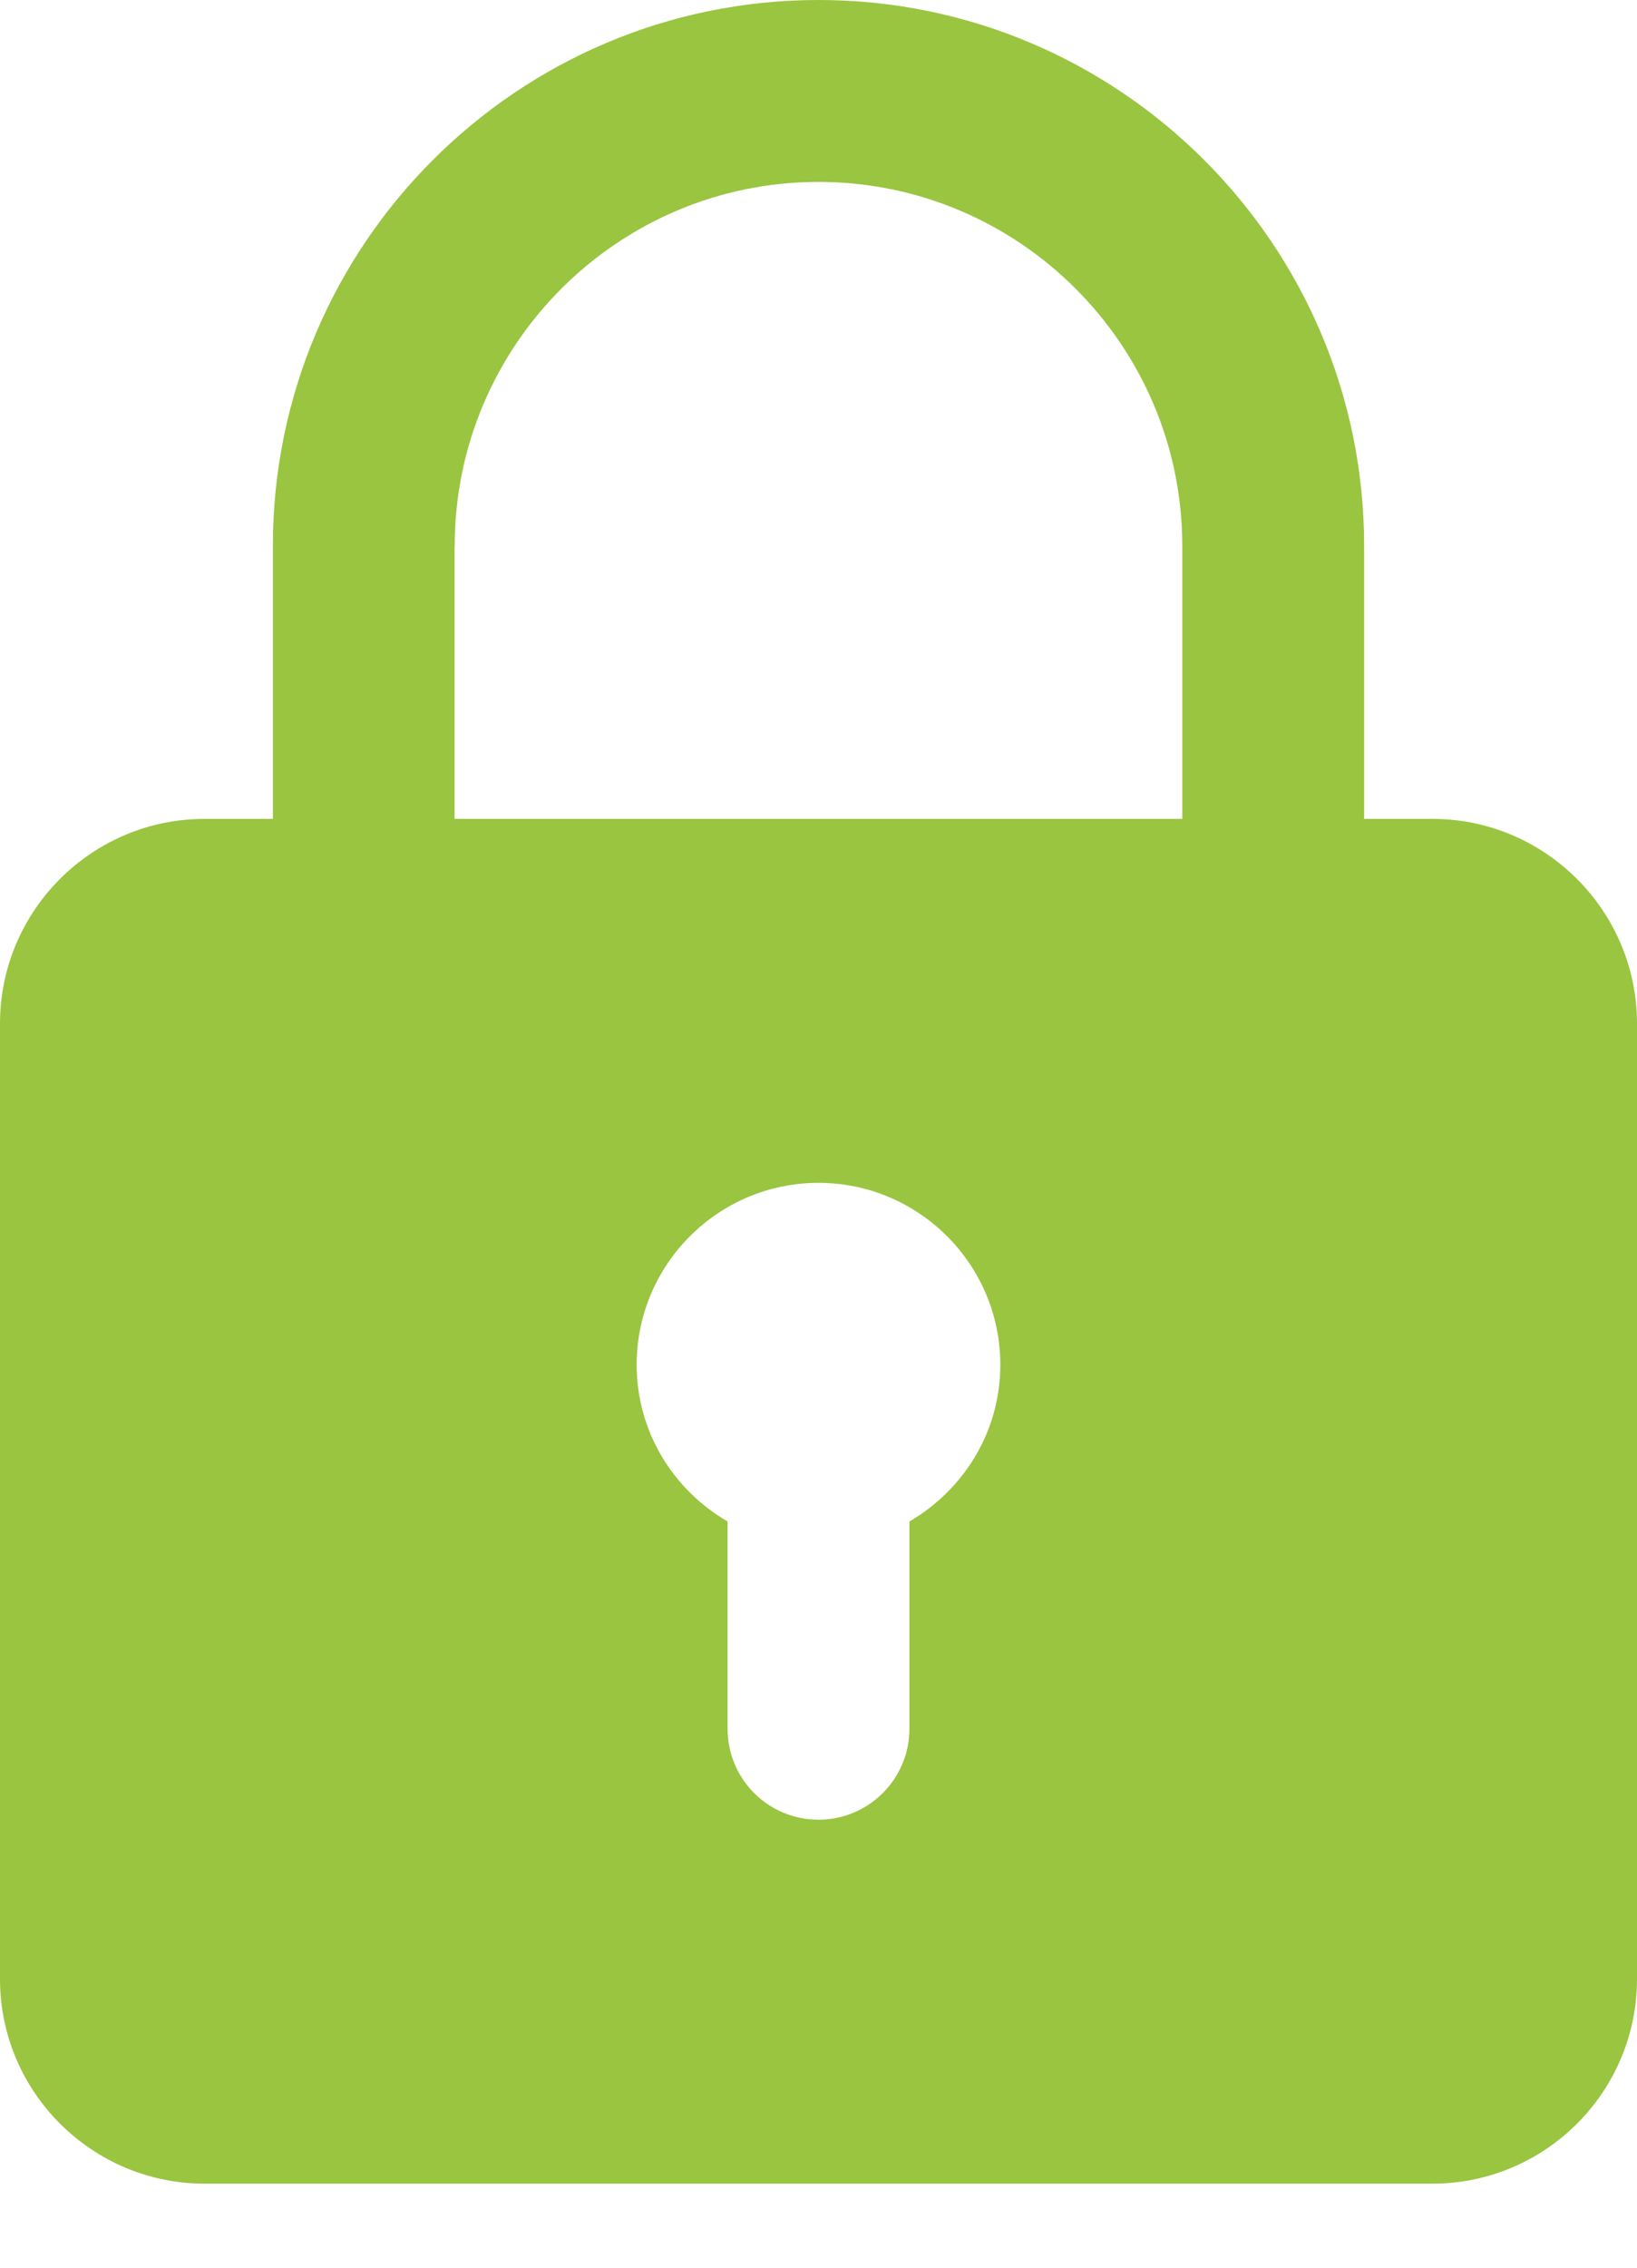 <svg xmlns="http://www.w3.org/2000/svg" width="13" height="18" viewBox="0 0 13 18">
    <g fill="none" fill-rule="evenodd">
        <g fill="#99C540" fill-rule="nonzero">
            <g>
                <g>
                    <g>
                        <path d="M11.375 8.5h-.542V6.333C10.833 3.943 8.89 2 6.5 2S2.167 3.943 2.167 6.333V8.5h-.542C.729 8.5 0 9.229 0 10.125v7.583c0 .897.73 1.625 1.625 1.625h9.75c.896 0 1.625-.728 1.625-1.625v-7.583c0-.896-.73-1.625-1.625-1.625zM3.611 6.333c0-1.593 1.296-2.889 2.889-2.889 1.593 0 2.889 1.296 2.889 2.89V8.5H3.61V6.333zm3.611 7.744v1.645c0 .399-.323.722-.722.722-.4 0-.722-.323-.722-.722v-1.645c-.43-.25-.722-.711-.722-1.244 0-.796.647-1.444 1.444-1.444.797 0 1.444.648 1.444 1.444 0 .533-.292.993-.722 1.244z" transform="translate(-614, -453) translate(614, 304) translate(0, 147)"/>
                    </g>
                </g>
            </g>
        </g>
    </g>
</svg>
